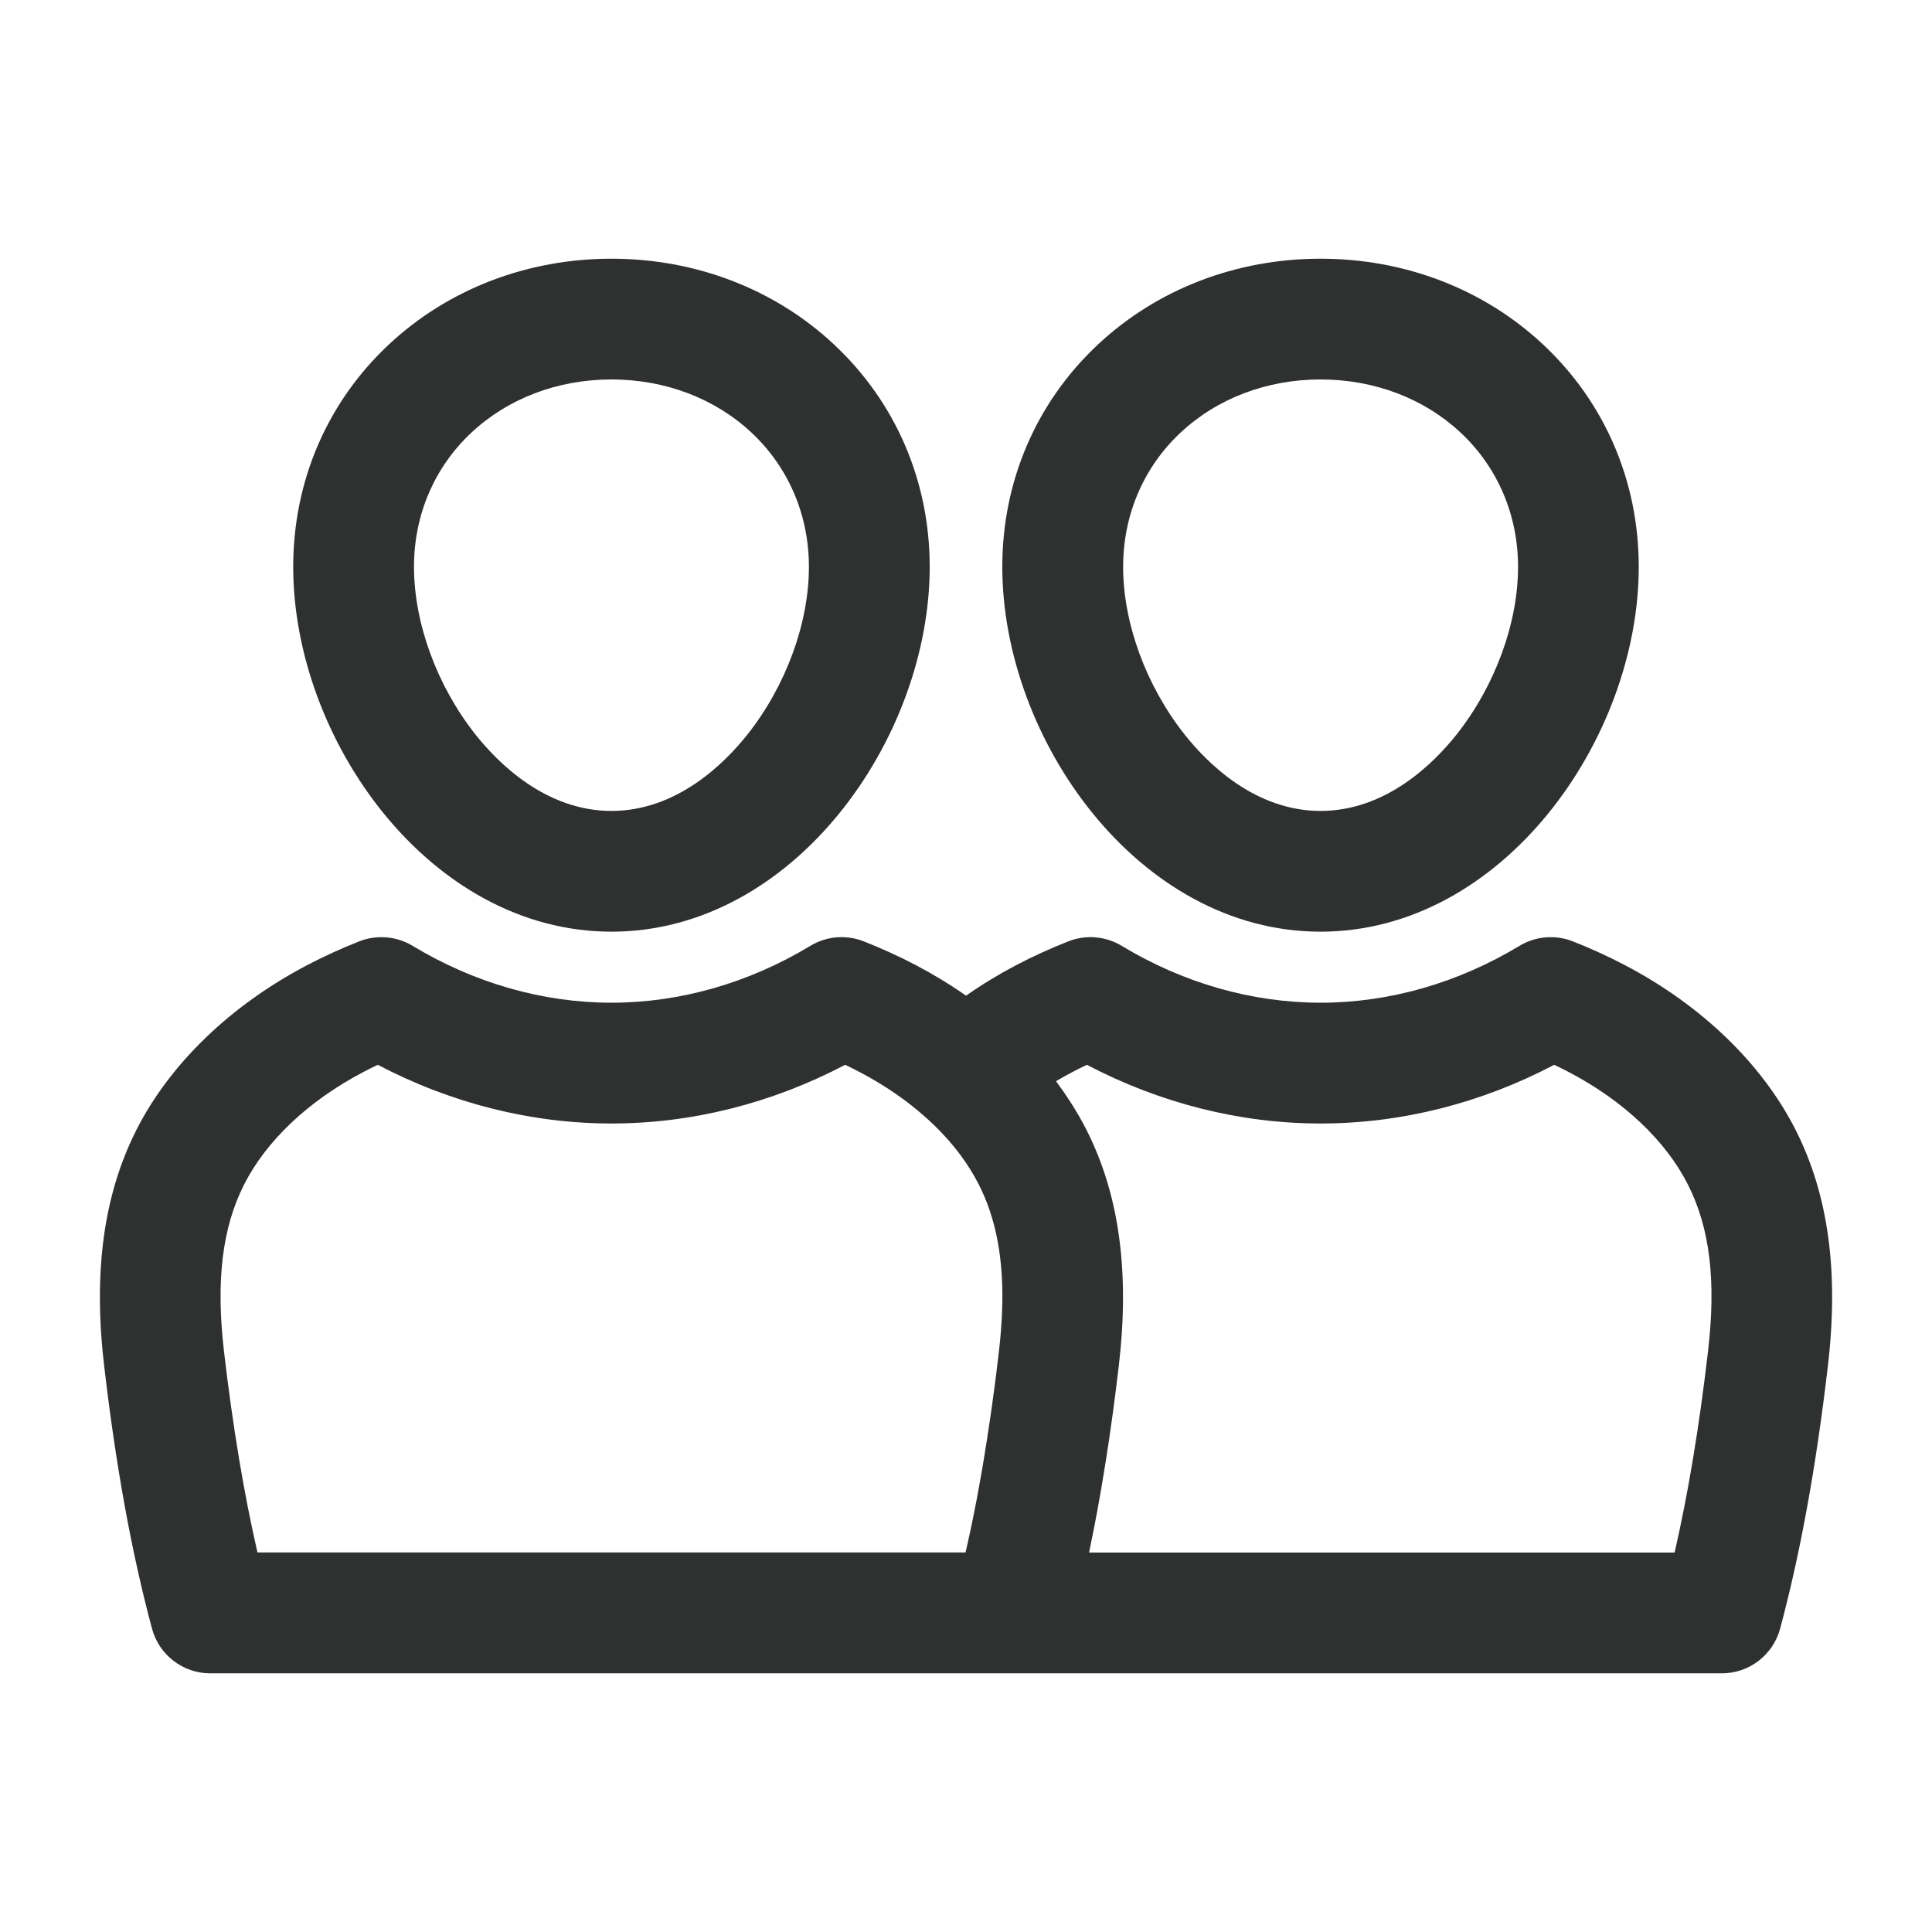 <svg width="42" height="42" viewBox="0 0 42 42" fill="none" xmlns="http://www.w3.org/2000/svg">
<path d="M13.293 20.254C17.252 20.254 20.211 16.067 20.211 12.323C20.211 10.458 19.471 8.741 18.128 7.486C16.843 6.285 15.126 5.624 13.293 5.624C11.46 5.624 9.742 6.285 8.457 7.486C7.114 8.74 6.374 10.458 6.374 12.323C6.374 16.067 9.333 20.254 13.293 20.254ZM10.249 9.404C11.046 8.659 12.128 8.249 13.293 8.249C14.457 8.249 15.539 8.659 16.336 9.404C17.141 10.157 17.585 11.193 17.585 12.323C17.585 13.547 17.086 14.909 16.25 15.966C15.758 16.587 14.72 17.629 13.293 17.629C11.865 17.629 10.827 16.587 10.335 15.966C9.499 14.909 9 13.547 9 12.323C8.999 11.193 9.443 10.157 10.249 9.404Z" fill="#2F3131"/>
<path d="M28.708 5.624C26.875 5.624 25.157 6.285 23.872 7.486C22.529 8.74 21.789 10.458 21.789 12.323C21.789 16.067 24.748 20.254 28.707 20.254C32.666 20.254 35.625 16.067 35.625 12.323C35.625 10.458 34.885 8.741 33.542 7.486C32.258 6.285 30.541 5.624 28.708 5.624ZM31.666 15.966C31.174 16.587 30.136 17.629 28.708 17.629C27.281 17.629 26.242 16.587 25.751 15.966C24.915 14.909 24.416 13.547 24.416 12.323C24.416 11.194 24.86 10.157 25.665 9.404C26.462 8.659 27.544 8.249 28.708 8.249C29.873 8.249 30.954 8.659 31.752 9.404C32.557 10.157 33.001 11.193 33.001 12.323C33.001 13.547 32.502 14.909 31.666 15.966Z" fill="#2F3131"/>
<path d="M35.327 20.983C34.964 20.792 34.581 20.617 34.188 20.463C33.809 20.315 33.381 20.351 33.032 20.562C31.692 21.371 30.198 21.798 28.709 21.798C27.219 21.798 25.724 21.371 24.385 20.562C24.035 20.351 23.607 20.314 23.227 20.463C22.832 20.619 22.449 20.793 22.09 20.982C21.708 21.183 21.344 21.404 21.001 21.645C20.658 21.405 20.294 21.184 19.913 20.983C19.552 20.793 19.169 20.619 18.774 20.463C18.394 20.314 17.966 20.351 17.616 20.562C16.277 21.371 14.782 21.798 13.293 21.798C11.804 21.798 10.309 21.371 8.97 20.562C8.62 20.351 8.193 20.315 7.813 20.463C7.421 20.617 7.038 20.792 6.674 20.983C5.007 21.858 3.689 23.131 2.963 24.568C2.253 25.974 2.024 27.649 2.264 29.69C2.52 31.883 2.861 33.752 3.304 35.404C3.458 35.977 3.977 36.377 4.571 36.377H22.015H37.431C38.025 36.377 38.545 35.977 38.699 35.404C39.142 33.748 39.482 31.879 39.737 29.691C39.977 27.65 39.748 25.974 39.038 24.569C38.311 23.13 36.993 21.856 35.327 20.983ZM4.87 29.384C4.691 27.85 4.829 26.695 5.306 25.752C5.788 24.799 6.707 23.93 7.895 23.307C7.999 23.252 8.105 23.199 8.213 23.148C9.805 23.984 11.548 24.424 13.293 24.424C15.038 24.424 16.781 23.985 18.373 23.148C18.481 23.199 18.587 23.253 18.69 23.307C19.227 23.588 19.71 23.92 20.127 24.294C20.19 24.349 20.25 24.407 20.31 24.463C20.724 24.865 21.049 25.298 21.279 25.752C21.369 25.929 21.447 26.113 21.512 26.306C21.797 27.141 21.861 28.137 21.715 29.384C21.701 29.504 21.686 29.622 21.672 29.74C21.669 29.769 21.665 29.798 21.662 29.827C21.65 29.915 21.639 30.003 21.628 30.091C21.624 30.125 21.619 30.16 21.615 30.194C21.603 30.281 21.592 30.367 21.579 30.453C21.575 30.481 21.572 30.509 21.568 30.537C21.552 30.65 21.536 30.762 21.52 30.874C21.519 30.88 21.518 30.885 21.517 30.89C21.502 30.994 21.487 31.096 21.47 31.198C21.465 31.23 21.46 31.262 21.456 31.294C21.443 31.371 21.432 31.447 21.419 31.523C21.414 31.557 21.408 31.592 21.403 31.625C21.39 31.705 21.377 31.784 21.364 31.862C21.36 31.888 21.355 31.914 21.351 31.941C21.332 32.044 21.314 32.147 21.296 32.249C21.294 32.264 21.291 32.28 21.288 32.296C21.273 32.381 21.257 32.465 21.241 32.55C21.235 32.582 21.228 32.614 21.223 32.646C21.209 32.715 21.196 32.783 21.182 32.851C21.176 32.884 21.169 32.917 21.163 32.95C21.148 33.024 21.132 33.098 21.117 33.172C21.112 33.195 21.108 33.217 21.103 33.24C21.082 33.335 21.063 33.429 21.041 33.523C21.036 33.545 21.032 33.566 21.026 33.589C21.014 33.643 21.002 33.696 20.99 33.749H5.597C5.302 32.463 5.062 31.024 4.87 29.384ZM37.13 29.384C37.13 29.384 37.13 29.384 37.13 29.385C36.939 31.023 36.7 32.461 36.405 33.751H23.676C23.681 33.73 23.685 33.707 23.689 33.685C23.712 33.575 23.735 33.462 23.757 33.349C23.766 33.306 23.775 33.261 23.783 33.218C23.804 33.107 23.825 32.995 23.847 32.881C23.852 32.849 23.859 32.817 23.865 32.785C23.891 32.642 23.916 32.498 23.942 32.351C23.948 32.315 23.953 32.28 23.96 32.245C23.98 32.129 23.998 32.012 24.017 31.894C24.025 31.849 24.032 31.804 24.039 31.759C24.059 31.627 24.08 31.494 24.1 31.361C24.104 31.339 24.107 31.318 24.11 31.297C24.133 31.142 24.155 30.984 24.177 30.825C24.183 30.783 24.189 30.741 24.195 30.699C24.211 30.576 24.227 30.451 24.244 30.325C24.25 30.28 24.255 30.234 24.261 30.189C24.282 30.025 24.302 29.859 24.322 29.69C24.561 27.649 24.332 25.973 23.622 24.568C23.573 24.472 23.521 24.375 23.467 24.28C23.449 24.248 23.43 24.217 23.411 24.186C23.373 24.123 23.337 24.059 23.296 23.997C23.273 23.96 23.248 23.923 23.224 23.887C23.187 23.831 23.15 23.775 23.112 23.719C23.085 23.681 23.057 23.642 23.028 23.604C23.004 23.571 22.981 23.537 22.957 23.504C23.072 23.436 23.191 23.37 23.312 23.306C23.415 23.252 23.52 23.199 23.628 23.148C25.22 23.984 26.962 24.424 28.708 24.424C30.453 24.424 32.196 23.985 33.787 23.148C33.896 23.199 34.001 23.253 34.106 23.307C35.293 23.929 36.212 24.798 36.694 25.752C37.173 26.696 37.311 27.85 37.13 29.384Z" fill="#2F3131"/>
</svg>
